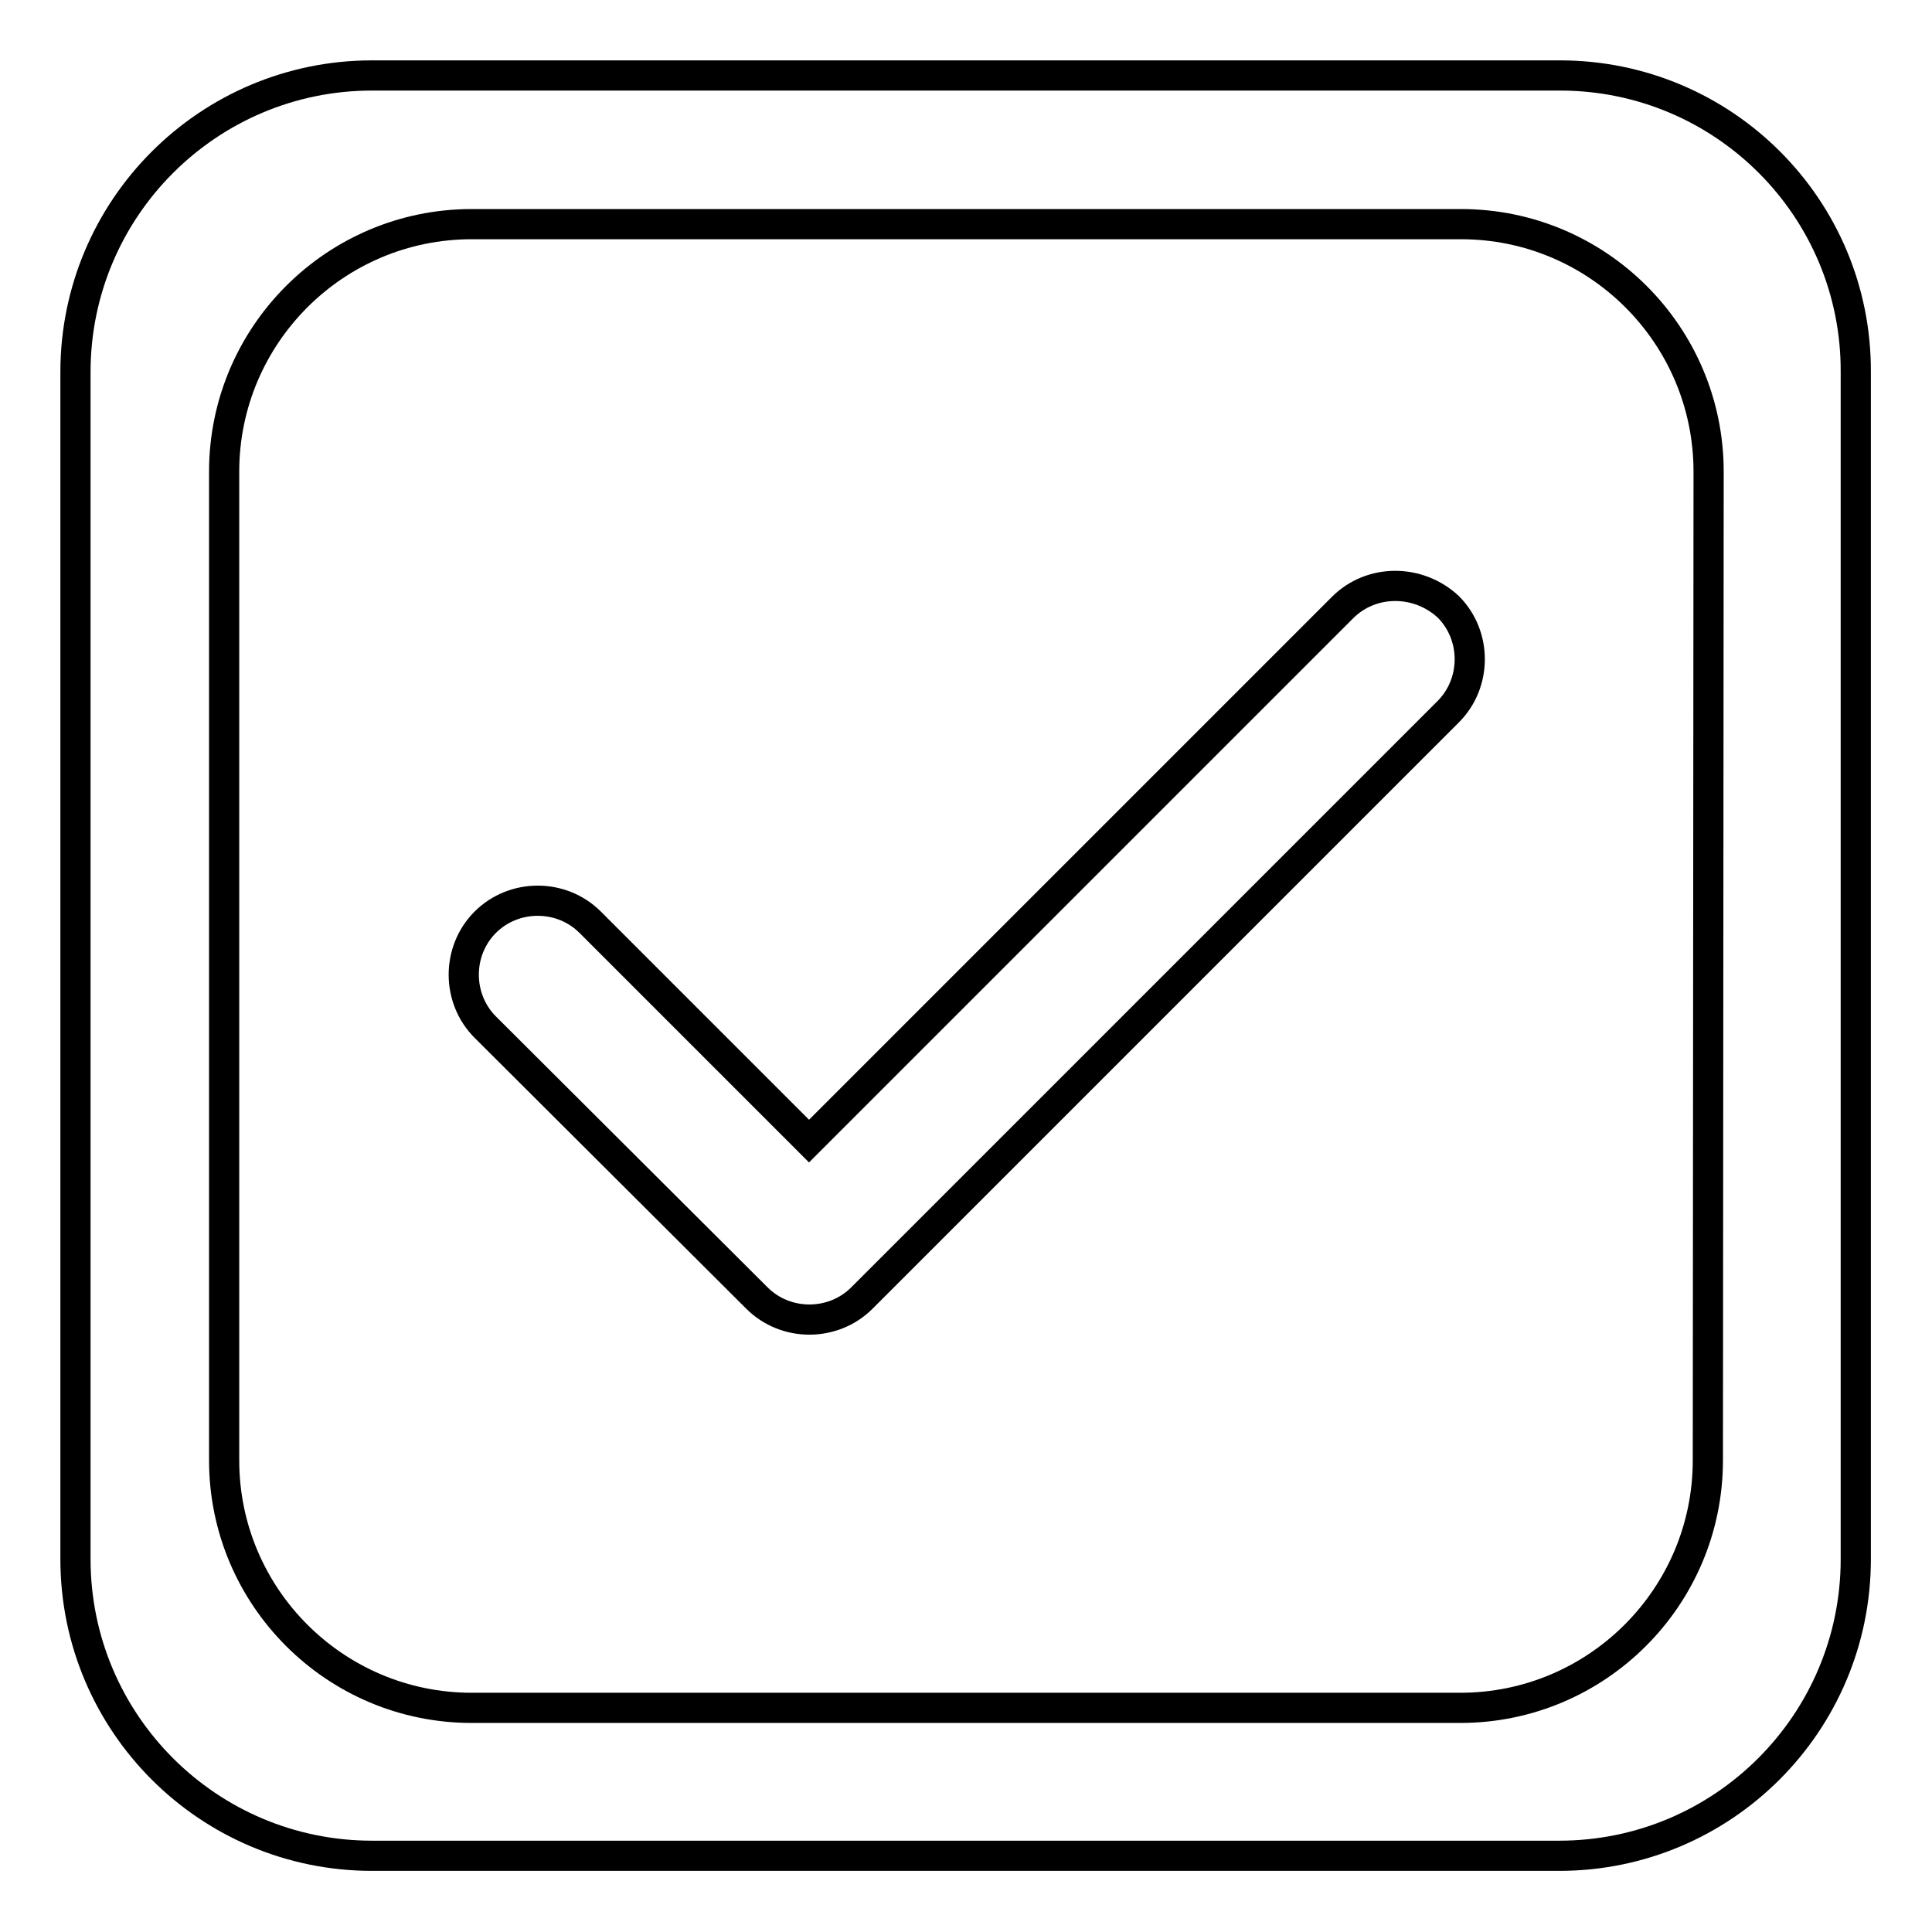 <?xml version="1.0" encoding="utf-8"?>
<!-- Svg Vector Icons : http://www.onlinewebfonts.com/icon -->
<!DOCTYPE svg PUBLIC "-//W3C//DTD SVG 1.1//EN" "http://www.w3.org/Graphics/SVG/1.1/DTD/svg11.dtd">
<svg version="1.1" xmlns="http://www.w3.org/2000/svg" xmlns:xlink="http://www.w3.org/1999/xlink" x="0px" y="0px" viewBox="0 0 256 256" enable-background="new 0 0 256 256" xml:space="preserve">
<g> <path stroke-width="4" fill-opacity="0" stroke="#000000"  d="M206.7,10H49.3C27.6,10,10,27.6,10,49.3v157.3c0,21.7,17.6,39.3,39.3,39.3h157.3 c21.7,0,39.3-17.6,39.3-39.3V49.3C246,27.6,228.4,10,206.7,10z M226.3,193.5c0,18.1-14.7,32.8-32.8,32.8H62.5 c-18.1,0-32.8-14.7-32.8-32.8V62.5c0-18.1,14.7-32.8,32.8-32.8h131.1c18.1,0,32.8,14.7,32.8,32.8L226.3,193.5L226.3,193.5z  M177.9,80.5l-70.7,70.7l-29-29c-3.8-3.8-10.1-3.8-13.9,0c-3.8,3.8-3.8,10.1,0,13.9l36,35.9c3.8,3.8,10.1,3.8,13.9,0l77.7-77.7 c3.8-3.8,3.8-10.1,0-13.9C187.9,76.7,181.7,76.7,177.9,80.5z"/></g>
</svg>